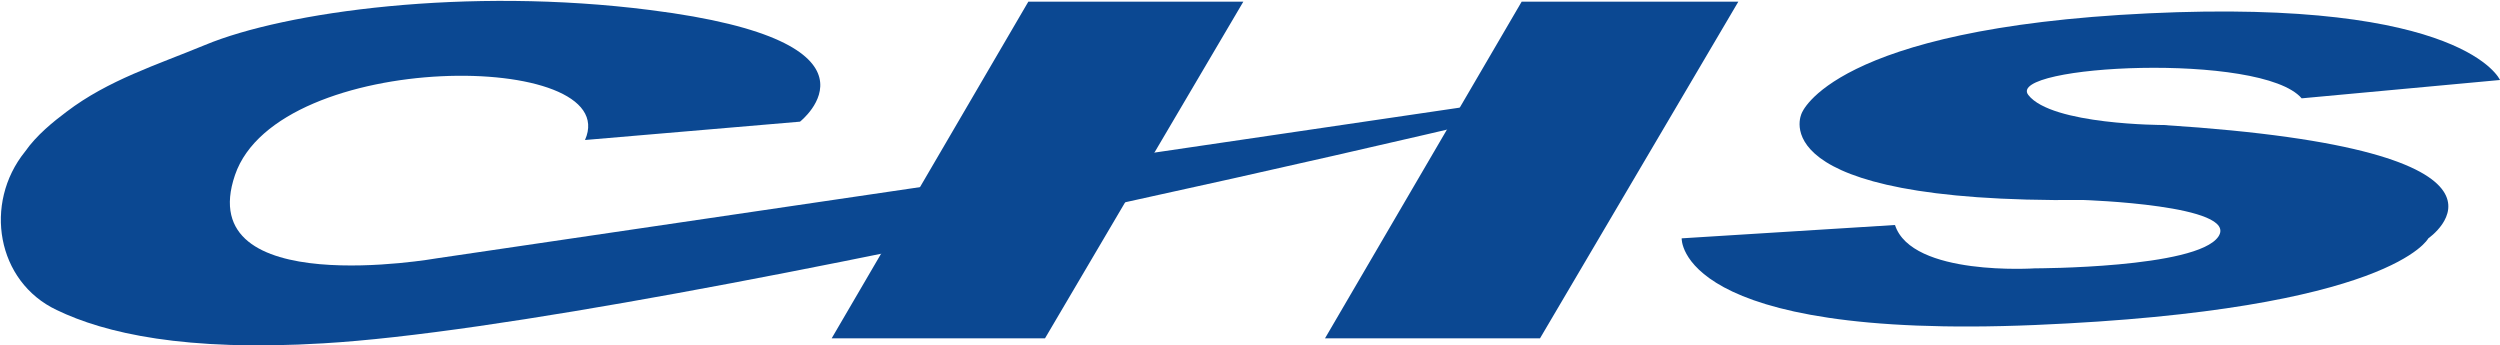 <?xml version="1.0" encoding="utf-8"?>
<!-- Generator: Adobe Illustrator 21.0.0, SVG Export Plug-In . SVG Version: 6.00 Build 0)  -->
<svg version="1.1" id="Layer_1" xmlns="http://www.w3.org/2000/svg" xmlns:xlink="http://www.w3.org/1999/xlink" x="0px" y="0px"
	 viewBox="0 0 150 20.7" style="enable-background:new 0 0 150 20.7;" xml:space="preserve">
<style type="text/css">
	.st0{fill:#0B4892;}
</style>
<g id="XMLID_2262_">
	<path id="XMLID_11862_" class="st0" d="M35.1,8.4L48,7.3c0,0,6.1-4.8-9-6.7c-11-1.4-21.9,0.1-26.7,2.1c-2.9,1.2-5.8,2.1-8.3,4
		C3.2,7.3,2.2,8.1,1.5,9.1c-2.5,3.1-1.7,7.8,1.9,9.5c2.9,1.4,7.7,2.5,16,2c20.4-1.2,80.8-16,80.8-16l-74,10.9c0,0-14.7,2.6-12.1-5
		S37.5,3,35.1,8.4z"/>
	<polygon id="XMLID_4397_" class="st0" points="61.7,0.1 49.9,20.3 62.7,20.3 74.6,0.1 	"/>
	<polygon id="XMLID_2758_" class="st0" points="91.3,0.1 79.5,20.3 92.4,20.3 104.3,0.1 	"/>
	<path id="XMLID_631_" class="st0" d="M138.1,5.9L150,4.8c0,0-2.1-4.9-21.1-4s-20.8,6-20.8,6s-2.7,5.4,16.9,5.2c0,0,9.4,0.3,8.1,2.2
		c-1.3,1.9-11,1.9-11,1.9s-7.4,0.5-8.4-2.6l-12.8,0.8c0,0-0.3,6.1,21.2,5.2c21.4-0.9,23.6-5.2,23.6-5.2s7.7-5.3-15.9-6.8
		c0,0-6.7,0-8.1-1.8S135.7,3.1,138.1,5.9z"/>
</g>
</svg>
